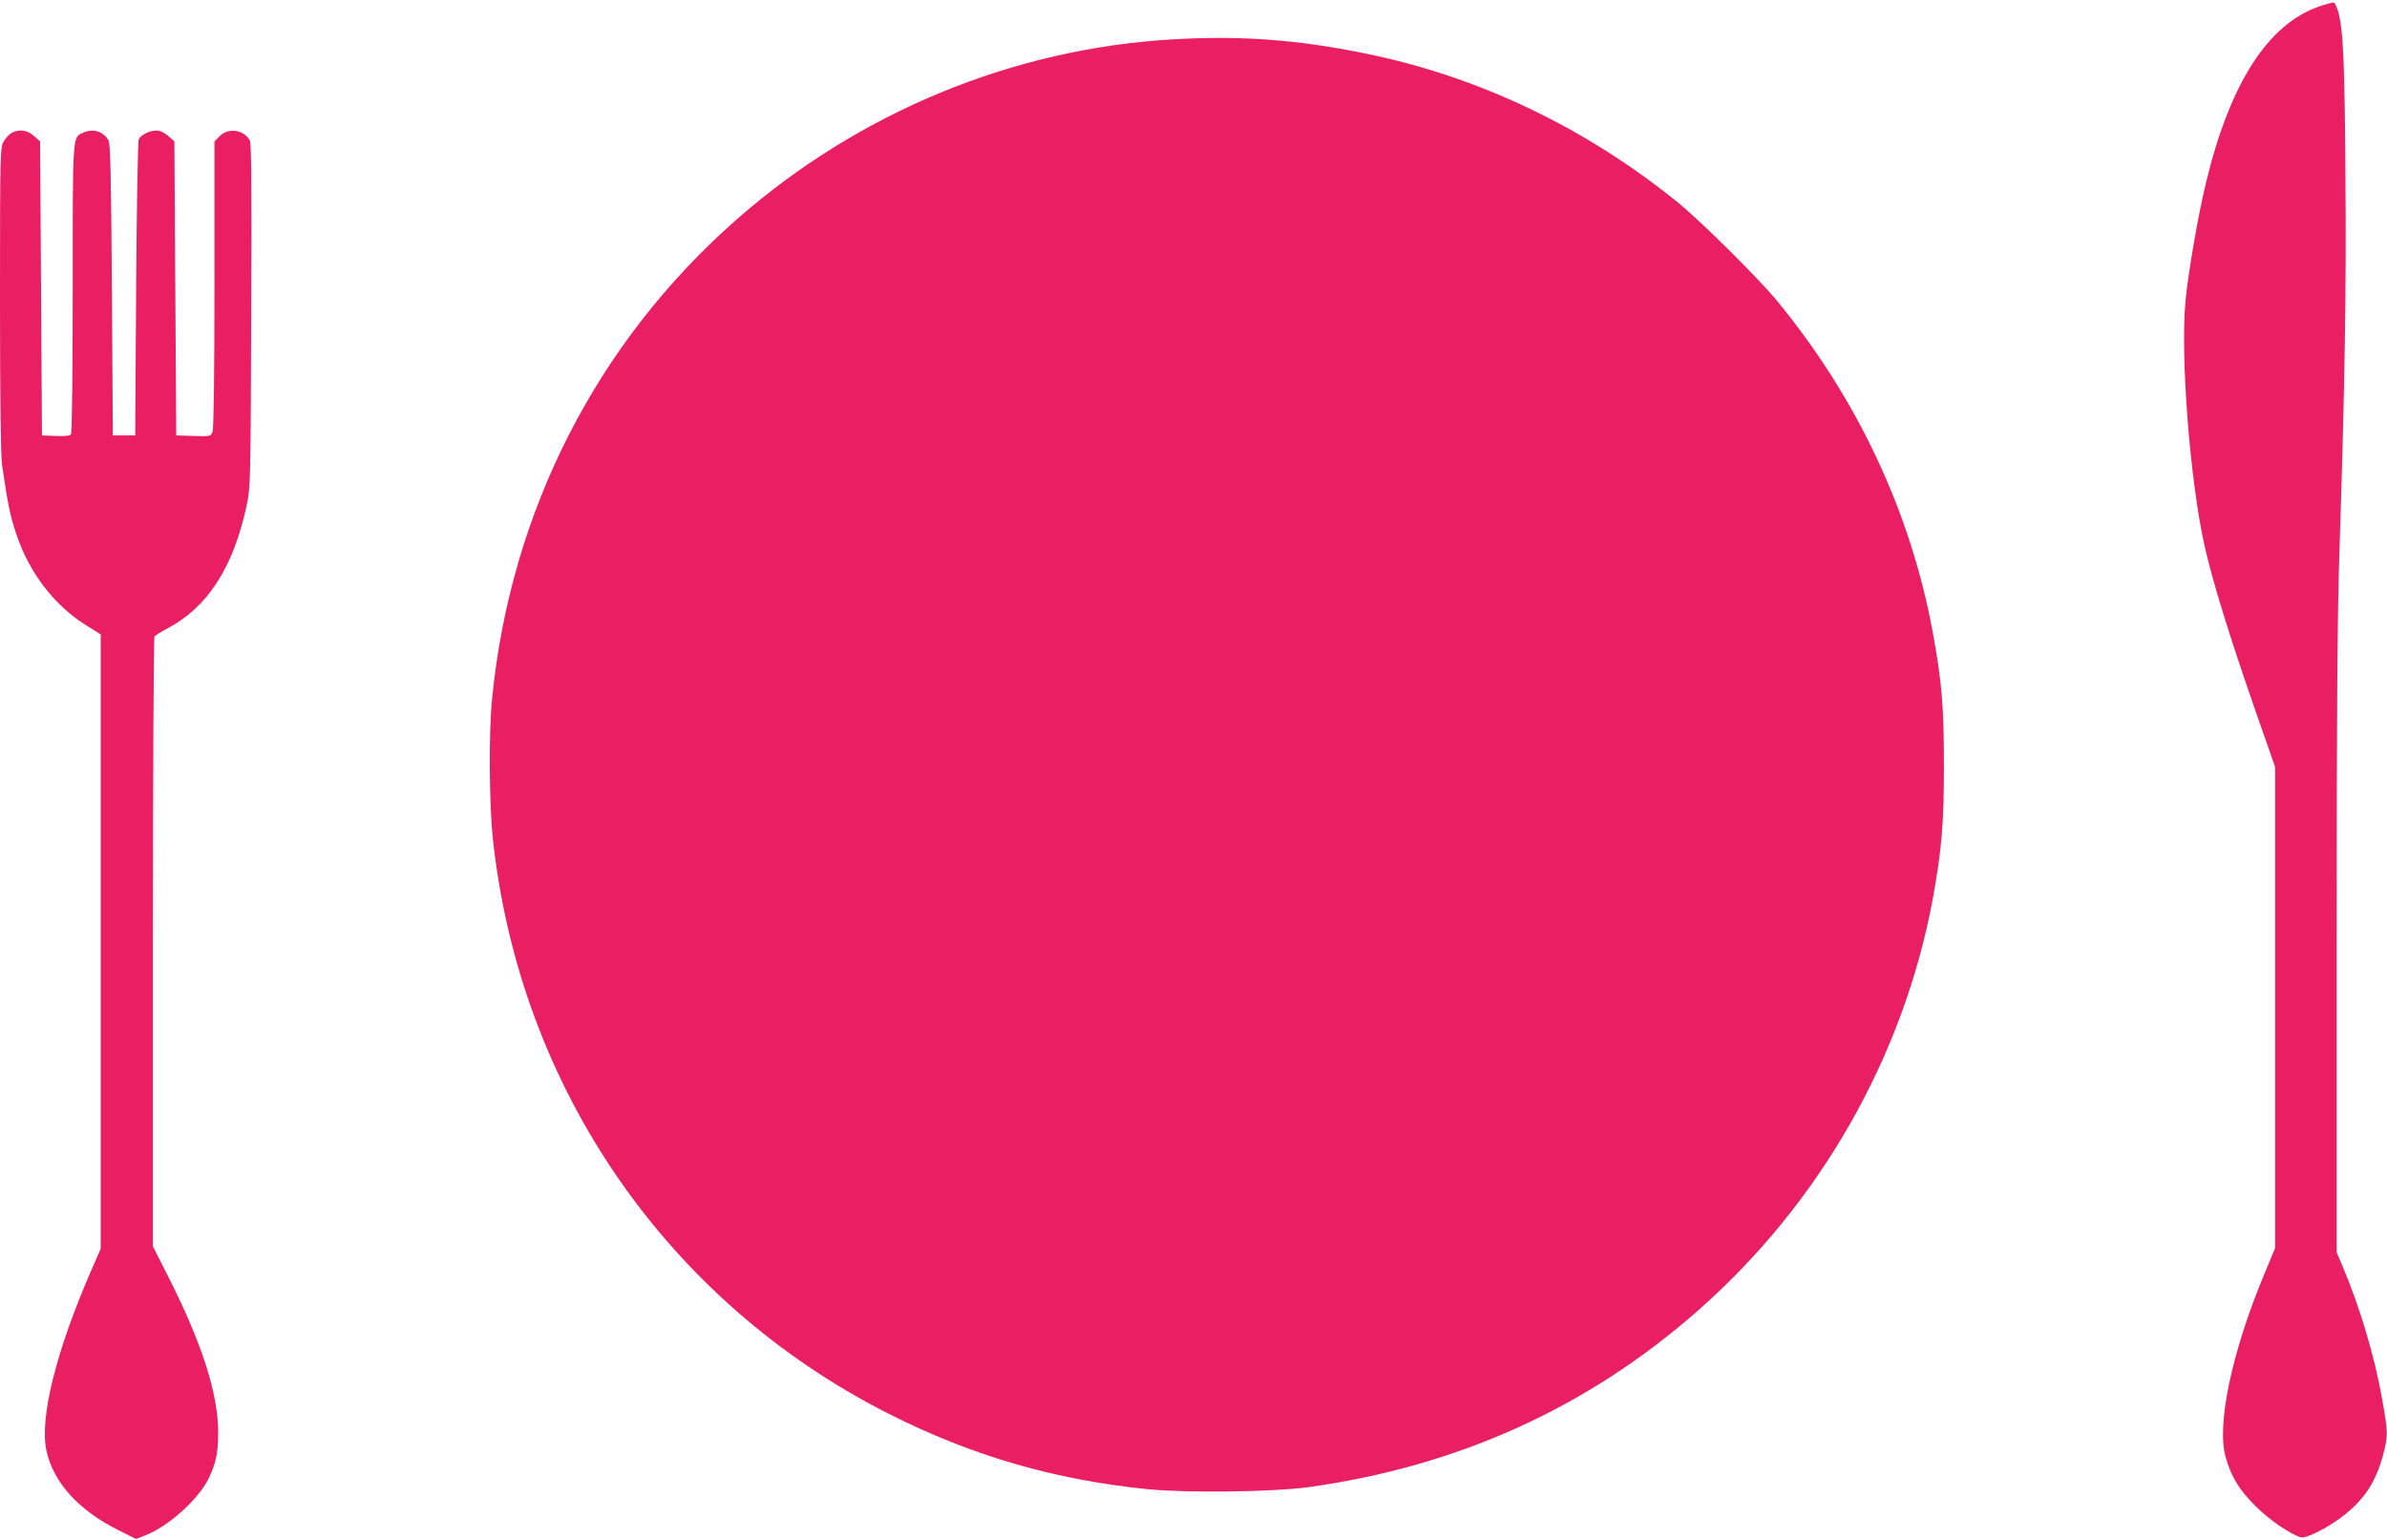 <?xml version="1.0" standalone="no"?>
<!DOCTYPE svg PUBLIC "-//W3C//DTD SVG 20010904//EN"
 "http://www.w3.org/TR/2001/REC-SVG-20010904/DTD/svg10.dtd">
<svg version="1.0" xmlns="http://www.w3.org/2000/svg"
 width="1280pt" height="826pt" viewBox="0 0 1280 826"
 preserveAspectRatio="xMidYMid meet">
<g transform="translate(0,826) scale(0.1,-0.1)"
fill="#e91e63" stroke="none">
<path d="M12435 8225 c-273 -95 -476 -410 -604 -938 -44 -180 -99 -499 -112
-647 -27 -299 25 -958 102 -1304 42 -189 135 -491 283 -915 l96 -274 0 -1290
0 -1290 -59 -142 c-174 -417 -256 -809 -206 -980 30 -106 73 -175 159 -261 74
-74 185 -150 243 -168 30 -9 156 56 240 124 107 87 165 178 203 322 26 99 25
118 -5 289 -40 229 -118 492 -211 713 l-34 80 0 1661 c0 1240 4 1771 15 2100
29 886 37 1400 32 2020 -4 615 -12 779 -40 877 -7 23 -17 43 -22 44 -6 2 -41
-8 -80 -21z"/>
<path d="M6290 8049 c-858 -49 -1686 -391 -2340 -966 -749 -658 -1212 -1564
-1311 -2568 -19 -184 -16 -575 5 -763 146 -1329 935 -2473 2122 -3074 445
-225 889 -354 1388 -404 208 -21 669 -15 856 10 802 110 1500 425 2092 945
657 577 1106 1364 1263 2215 47 258 59 401 59 711 0 311 -11 450 -60 715 -119
646 -406 1256 -836 1778 -100 121 -402 421 -528 524 -497 404 -1076 680 -1683
802 -362 74 -668 96 -1027 75z"/>
<path d="M62 7547 c-13 -7 -32 -28 -42 -45 -19 -32 -20 -56 -20 -848 0 -526 4
-841 11 -887 31 -213 43 -271 76 -370 69 -208 204 -384 376 -491 l77 -48 0
-1647 0 -1647 -56 -129 c-186 -430 -272 -781 -235 -955 37 -170 173 -320 388
-427 l92 -46 47 18 c126 48 288 194 343 307 40 84 50 135 51 244 0 212 -88
485 -276 854 l-74 146 0 1629 c0 897 4 1635 8 1641 4 6 34 25 68 43 217 114
354 326 426 657 21 97 22 120 25 1019 3 667 1 925 -7 941 -31 58 -115 71 -161
25 l-29 -29 0 -766 c0 -480 -4 -774 -10 -791 -10 -25 -11 -26 -102 -23 l-93 3
-5 788 -5 789 -33 29 c-21 18 -43 29 -63 29 -37 0 -84 -23 -95 -47 -5 -10 -11
-371 -14 -803 l-5 -785 -60 0 -60 0 -5 780 c-4 601 -8 785 -18 802 -28 49 -83
66 -137 41 -57 -26 -55 -1 -55 -835 0 -422 -4 -774 -9 -781 -5 -9 -29 -12 -82
-10 l-74 3 -5 788 -5 789 -33 29 c-35 32 -80 38 -120 16z"/>
</g>
</svg>
